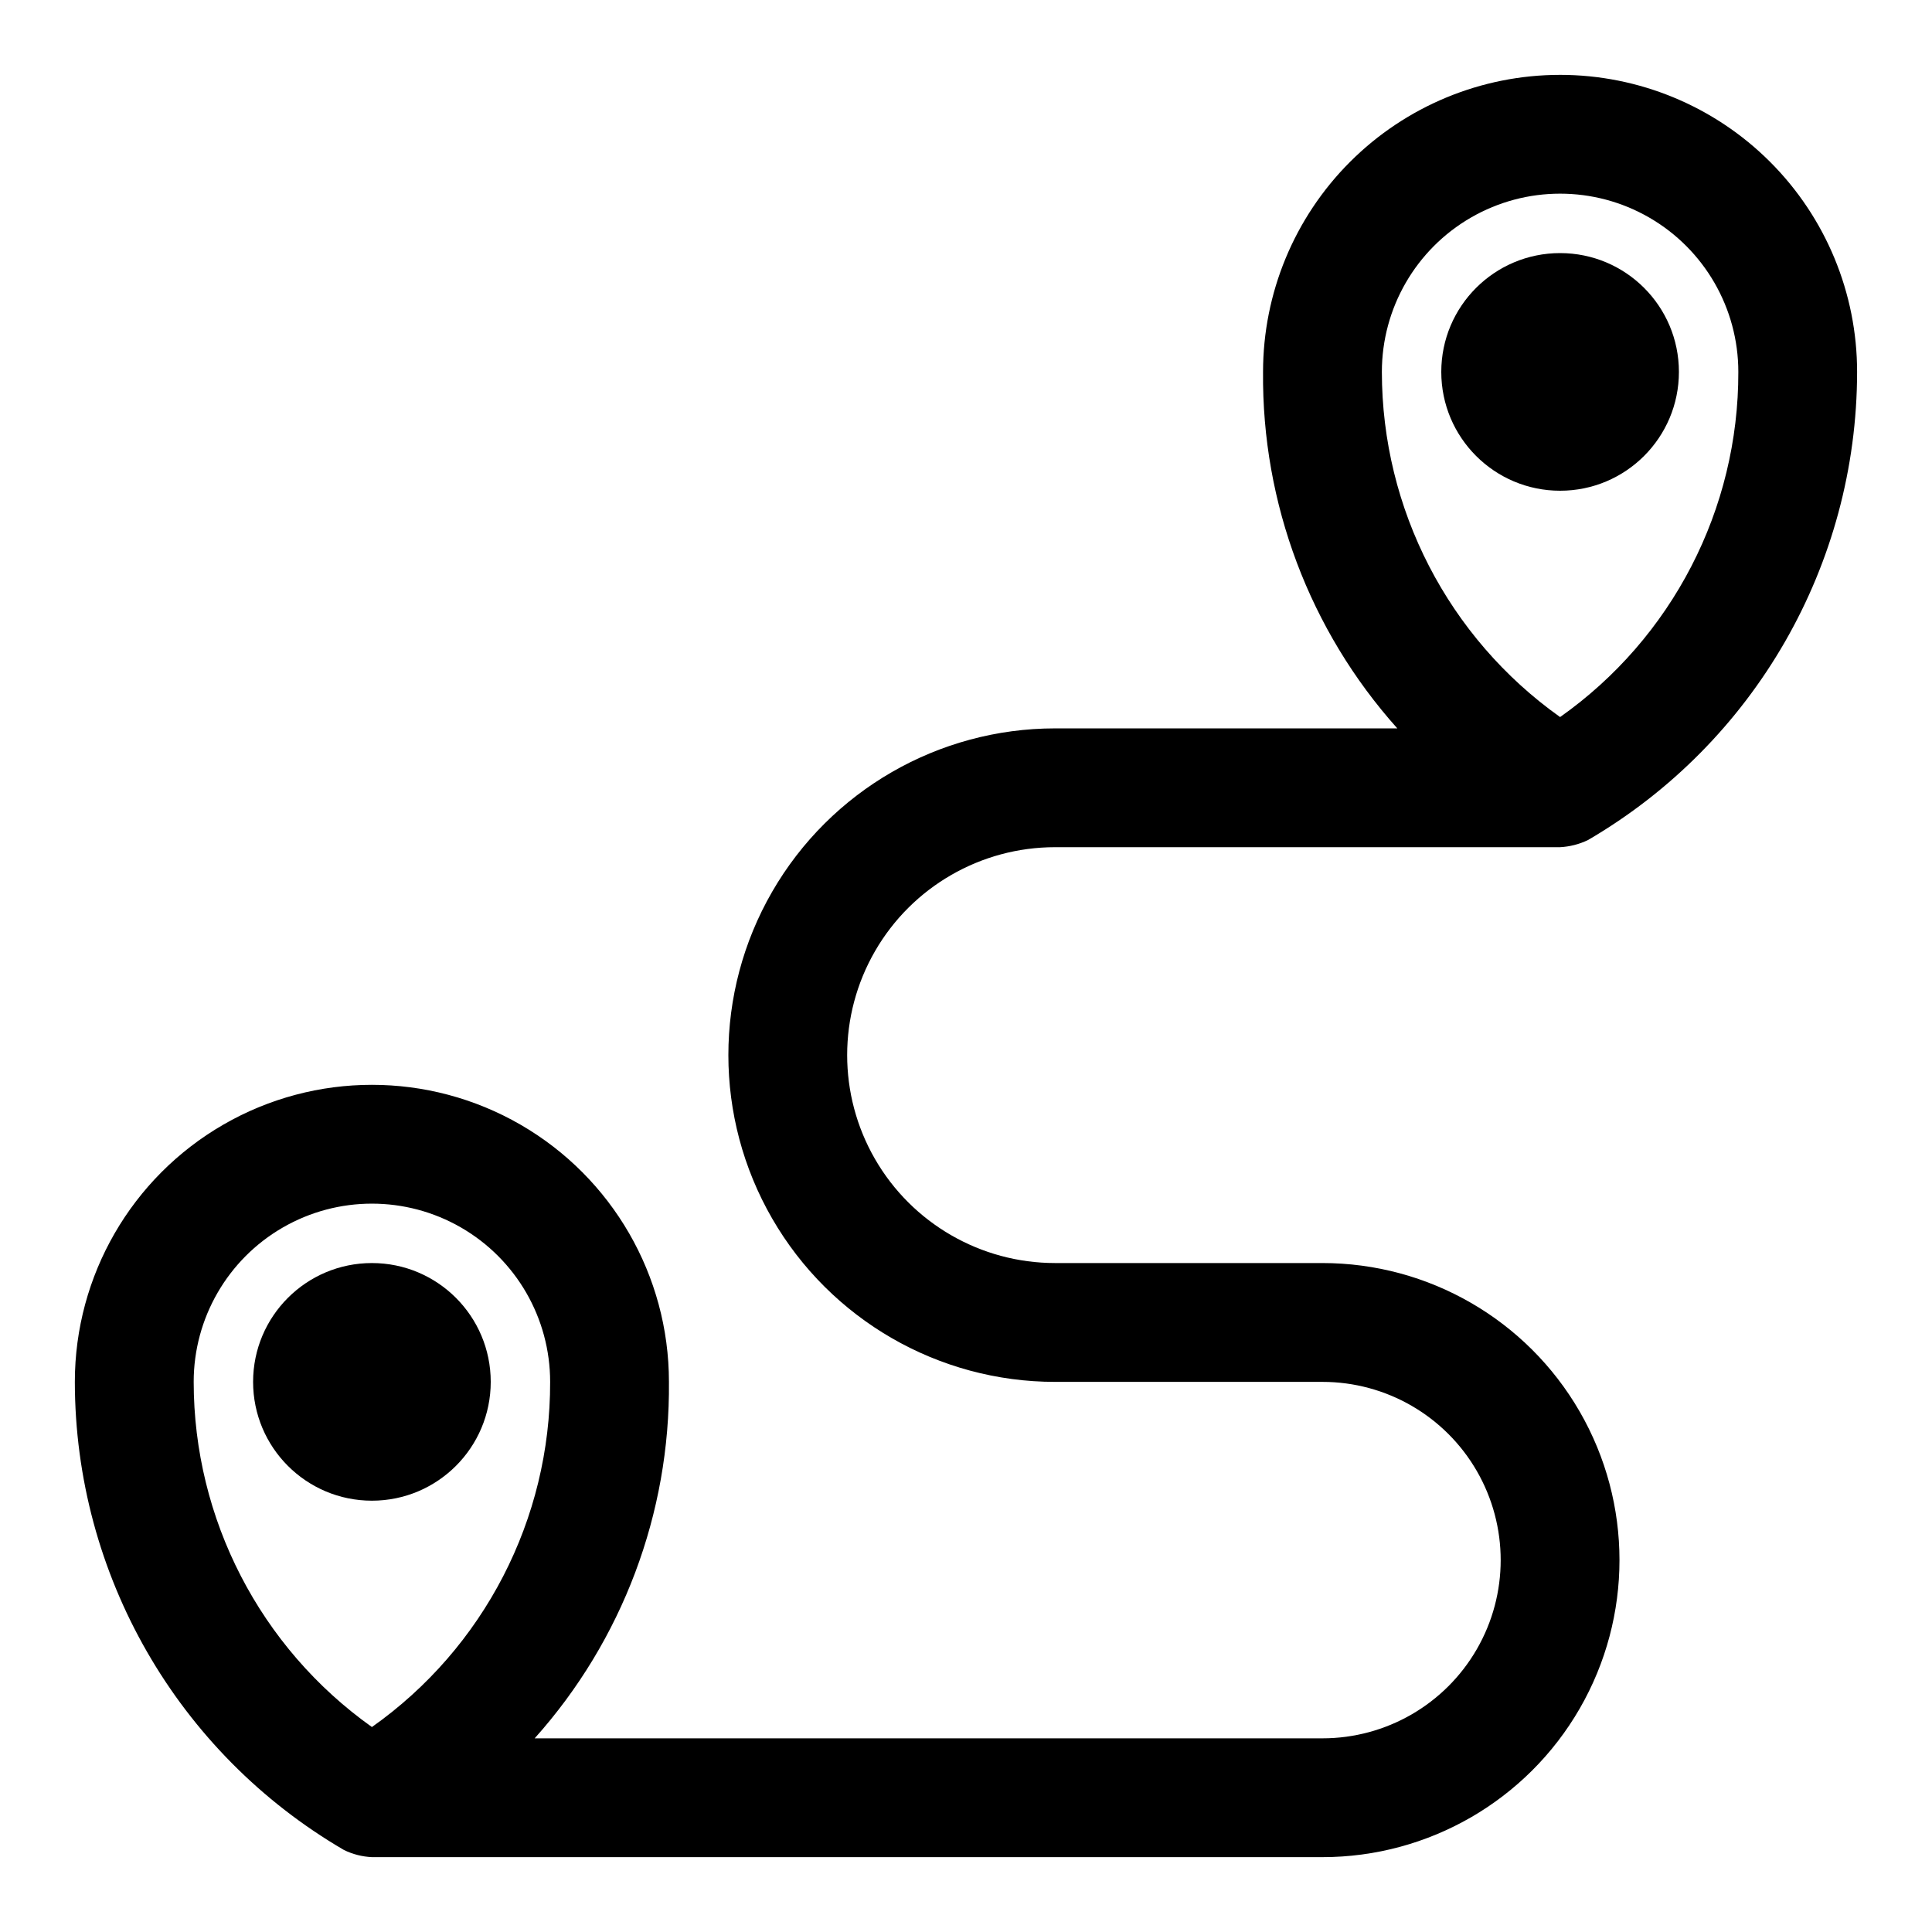 <?xml version="1.0" encoding="UTF-8"?>
<!-- Uploaded to: SVG Repo, www.svgrepo.com, Generator: SVG Repo Mixer Tools -->
<svg fill="#000000" width="800px" height="800px" version="1.1" viewBox="144 144 512 512" xmlns="http://www.w3.org/2000/svg">
 <g>
  <path d="m274.05 510.21c0 17.391-14.098 31.488-31.488 31.488s-31.488-14.098-31.488-31.488 14.098-31.488 31.488-31.488 31.488 14.098 31.488 31.488"/>
  <path d="m557.44 163.84c-20.875 0-40.898 8.297-55.664 23.059-14.762 14.762-23.055 34.785-23.055 55.664-0.332 34.824 12.359 68.512 35.582 94.465h-90.688c-30.934 0-59.523 16.504-74.988 43.297-15.469 26.789-15.469 59.797 0 86.59 15.465 26.793 44.055 43.297 74.988 43.297h70.848c16.875 0 32.469 9.004 40.906 23.617s8.438 32.617 0 47.23c-8.438 14.613-24.031 23.617-40.906 23.617h-208.77c23.227-25.949 35.914-59.641 35.582-94.465 0-28.125-15.004-54.113-39.359-68.176-24.355-14.059-54.363-14.059-78.719 0-24.359 14.062-39.363 40.051-39.363 68.176 0.039 51.09 27.191 98.32 71.324 124.06 2.309 1.129 4.828 1.77 7.398 1.891h251.9c28.125 0 54.113-15.004 68.176-39.359 14.062-24.359 14.062-54.367 0-78.723s-40.051-39.359-68.176-39.359h-70.848c-19.684 0-37.875-10.504-47.719-27.551-9.844-17.051-9.844-38.055 0-55.105s28.035-27.551 47.719-27.551h133.82c2.57-0.133 5.086-0.777 7.402-1.891 44.129-25.742 71.281-72.973 71.32-124.06 0-20.879-8.293-40.902-23.059-55.664-14.762-14.762-34.785-23.059-55.664-23.059zm-362.11 346.37c0-16.875 9.004-32.469 23.617-40.906 14.613-8.434 32.617-8.434 47.234 0 14.613 8.438 23.613 24.031 23.613 40.906 0.098 36.363-17.527 70.496-47.23 91.473-29.621-21.047-47.223-55.133-47.234-91.473zm362.11-176.18c-29.621-21.051-47.219-55.133-47.23-91.473 0-16.875 9.004-32.469 23.617-40.906s32.617-8.438 47.23 0c14.613 8.438 23.617 24.031 23.617 40.906 0.094 36.363-17.527 70.496-47.234 91.473z"/>
  <path d="m588.93 242.56c0 17.391-14.098 31.488-31.488 31.488s-31.488-14.098-31.488-31.488 14.098-31.488 31.488-31.488 31.488 14.098 31.488 31.488"/>
 </g>
</svg>
